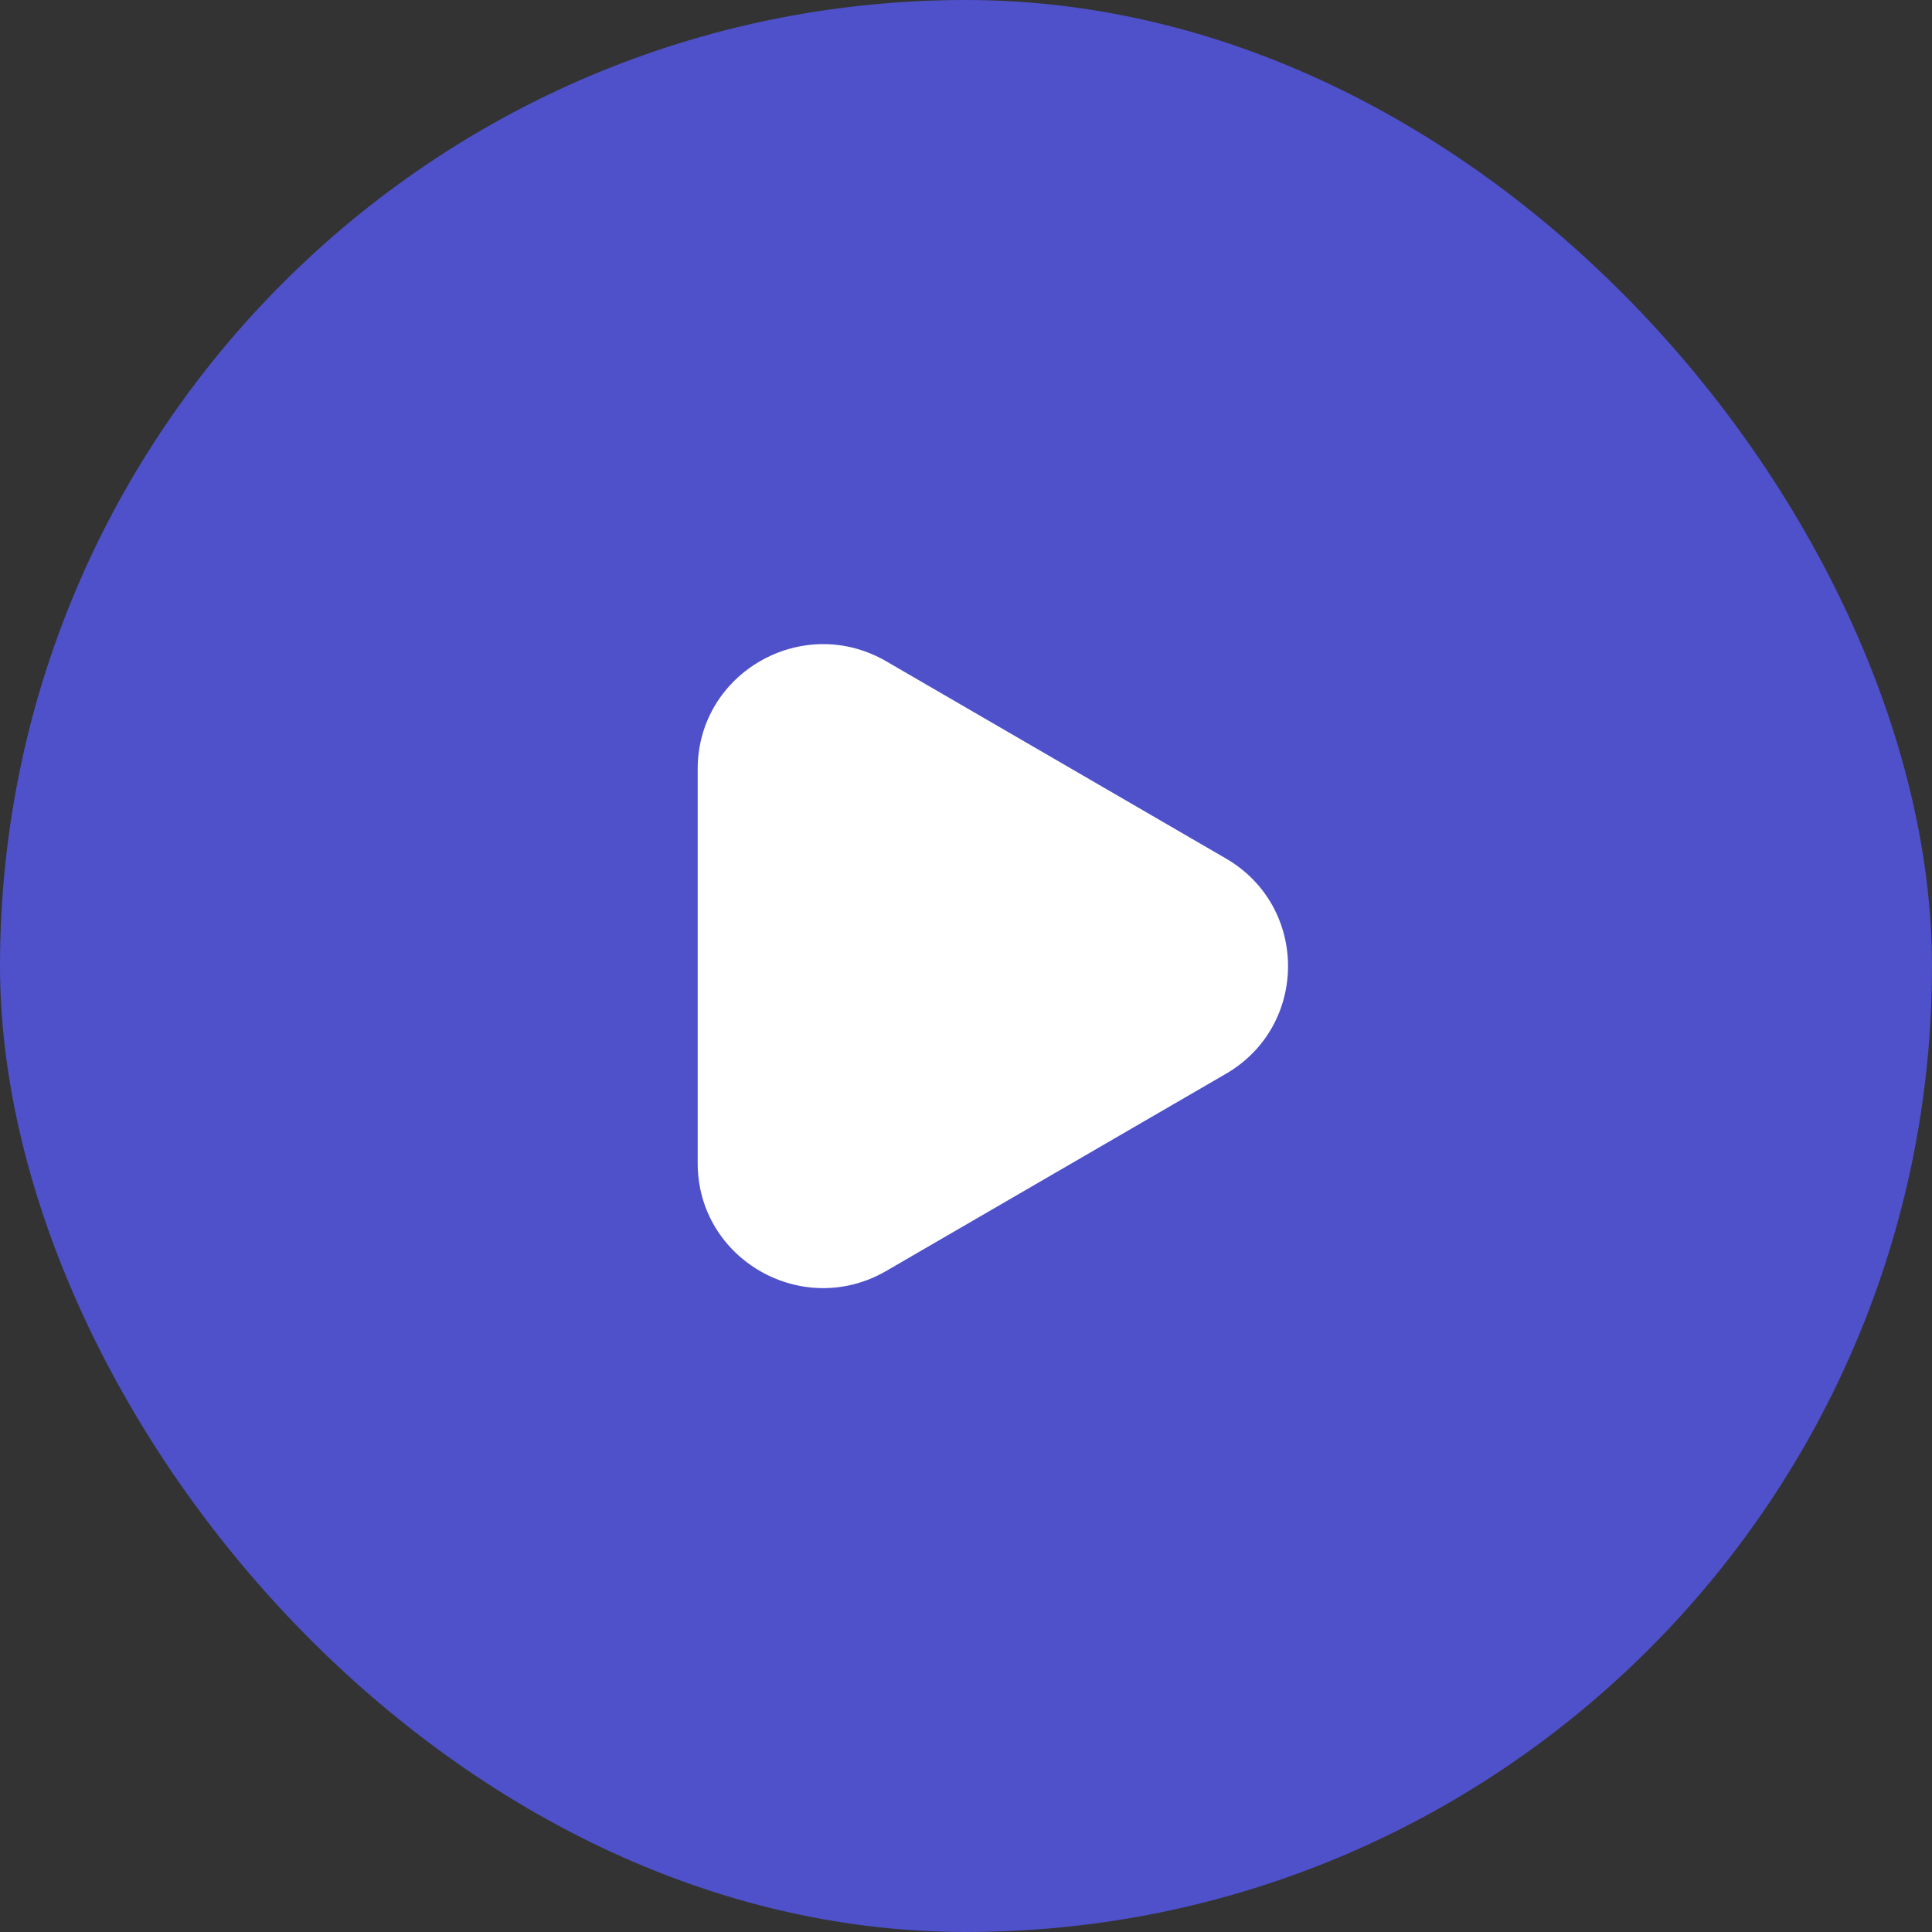 <?xml version="1.0"?>
<svg xmlns="http://www.w3.org/2000/svg" width="40" height="40" viewBox="0 0 40 40" fill="none">
  <rect x="0" y="0" width="40" height="40" fill="#333333" stroke="none"/>
  <rect width="40" height="40" rx="20" fill="#4E51CA"/>
  <path d="M18.348 13.691C16.617 12.688 14.445 13.929 14.445 15.921V24.084C14.445 26.076 16.617 27.317 18.348 26.314L25.381 22.232C27.096 21.236 27.096 18.769 25.381 17.774L18.348 13.691Z" fill="white"/>
</svg>
